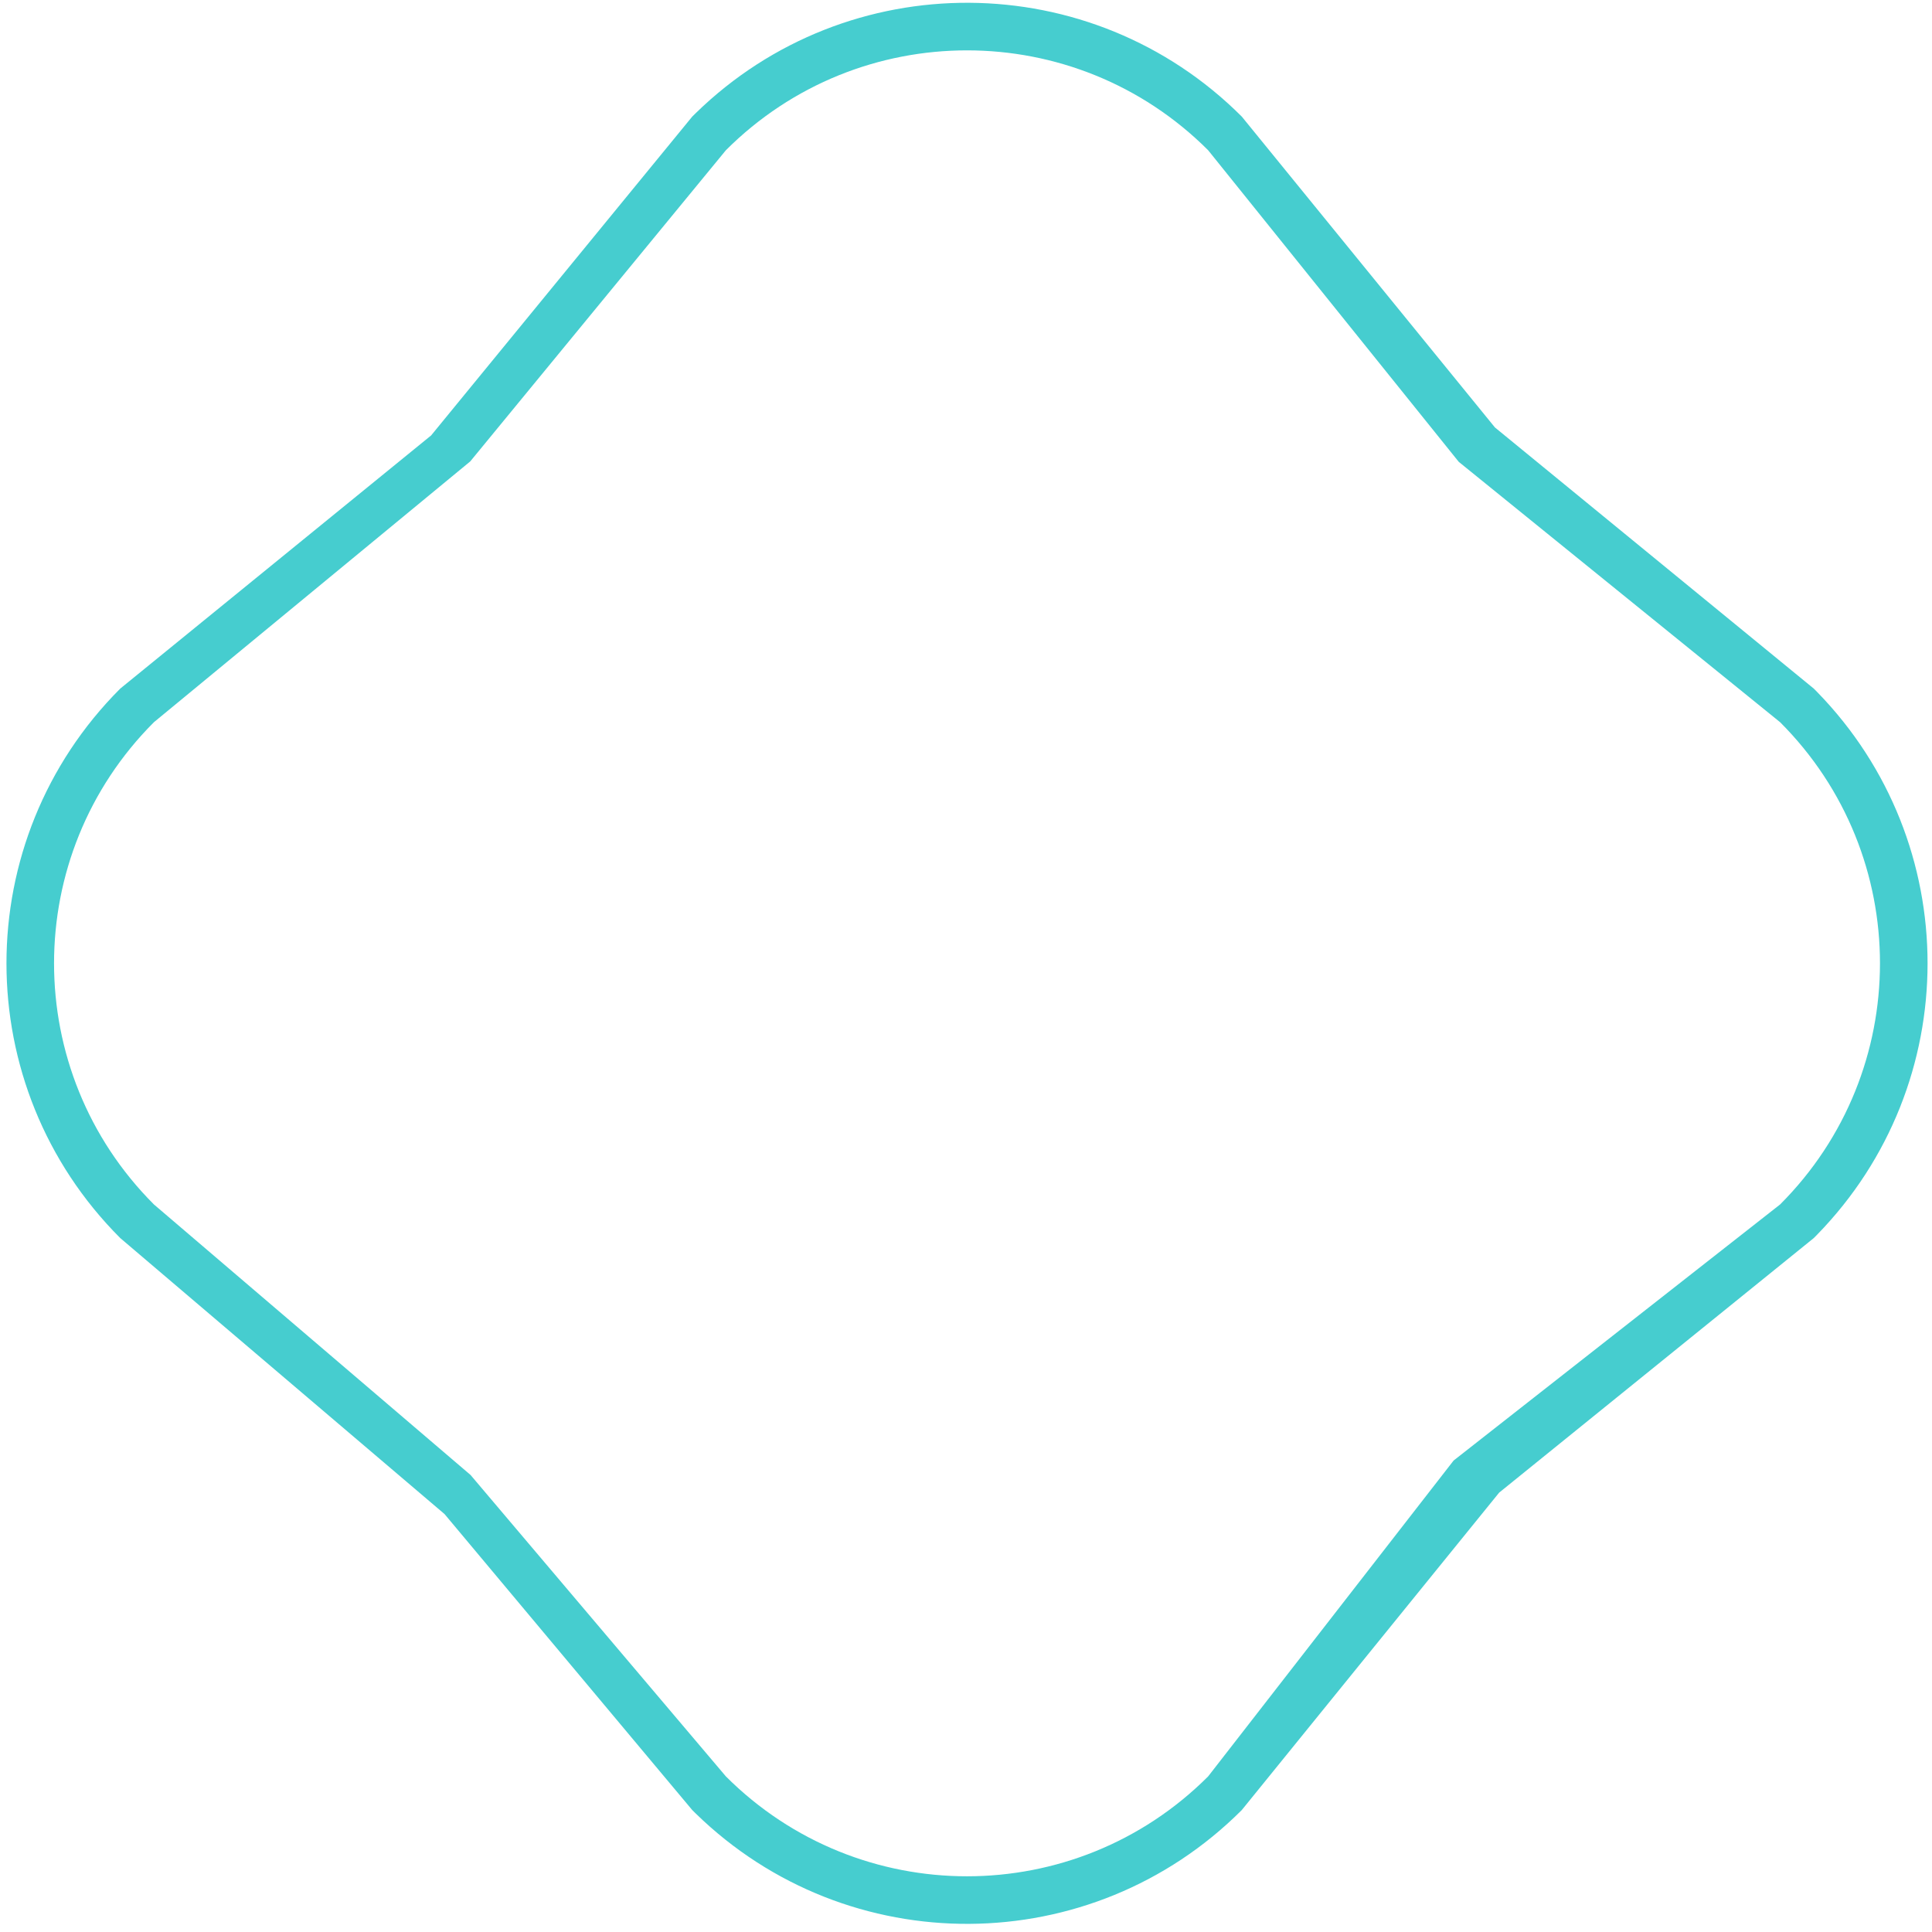 <svg width="171" height="171" viewBox="0 0 171 171" fill="none" xmlns="http://www.w3.org/2000/svg">
<path d="M157.556 106.605L160.533 109.583L132.69 132.11L109.909 160.207L106.931 157.229L128.658 129.271L157.556 106.605ZM157.556 63.922L129.114 40.878L106.931 13.297C95.145 1.511 76.035 1.511 64.248 13.297L41.621 40.839L13.624 63.922C1.837 75.708 1.837 94.818 13.624 106.605L41.649 130.55L64.248 157.229C76.035 169.016 95.145 169.016 106.931 157.229L109.909 160.207C96.583 173.533 75.041 173.638 61.587 160.52L61.27 160.207L39.348 134.011L10.646 109.583C-2.786 96.152 -2.786 74.375 10.646 60.944L38.16 38.538L61.27 10.319L61.587 10.007C75.041 -3.111 96.583 -3.007 109.909 10.319L132.315 37.833L160.533 60.944L160.846 61.26C173.861 74.609 173.861 95.918 160.846 109.266L160.533 109.583L157.556 106.605C169.342 94.818 169.342 75.708 157.556 63.922Z" fill="#46CDCF"/>
</svg>
